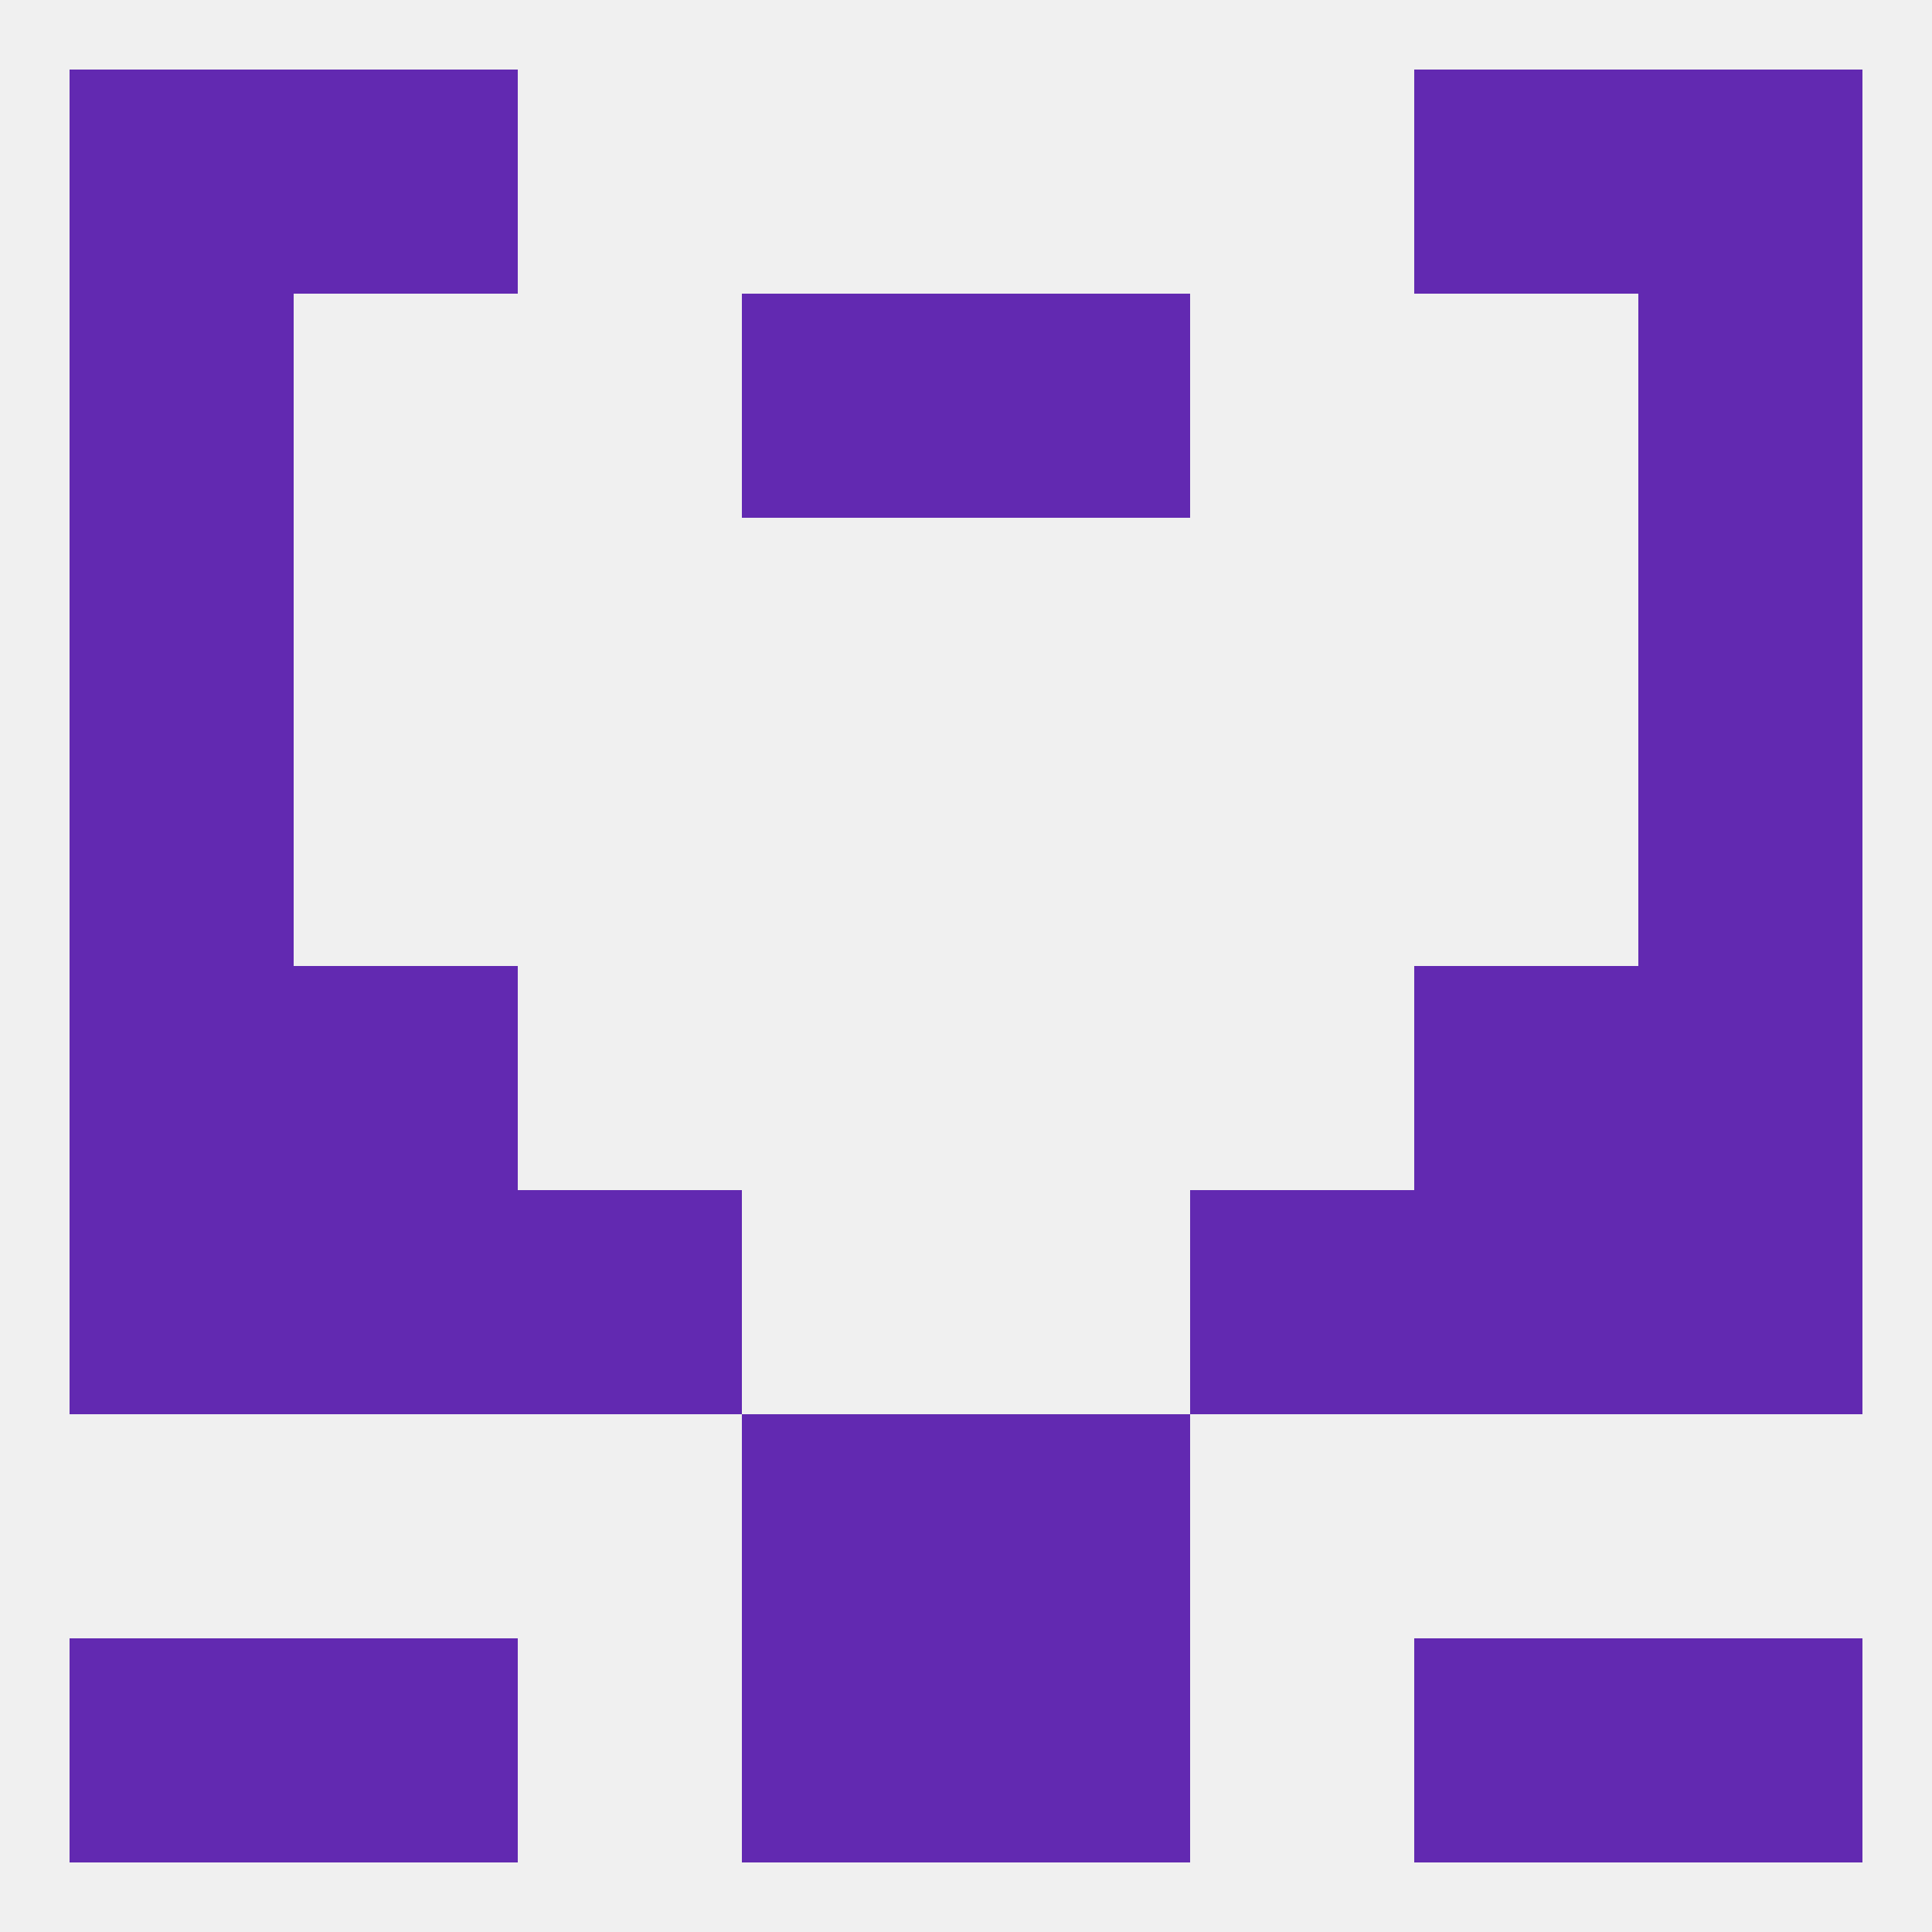 
<!--   <?xml version="1.0"?> -->
<svg version="1.1" baseprofile="full" xmlns="http://www.w3.org/2000/svg" xmlns:xlink="http://www.w3.org/1999/xlink" xmlns:ev="http://www.w3.org/2001/xml-events" width="250" height="250" viewBox="0 0 250 250" >
	<rect width="100%" height="100%" fill="rgba(240,240,240,255)"/>

	<rect x="125" y="212" width="29" height="29" fill="rgba(98,41,177,255)"/>
	<rect x="9" y="212" width="29" height="29" fill="rgba(98,41,177,255)"/>
	<rect x="212" y="212" width="29" height="29" fill="rgba(98,41,177,255)"/>
	<rect x="38" y="212" width="29" height="29" fill="rgba(98,41,177,255)"/>
	<rect x="183" y="212" width="29" height="29" fill="rgba(98,41,177,255)"/>
	<rect x="96" y="212" width="29" height="29" fill="rgba(98,41,177,255)"/>
	<rect x="96" y="183" width="29" height="29" fill="rgba(98,41,177,255)"/>
	<rect x="125" y="183" width="29" height="29" fill="rgba(98,41,177,255)"/>
	<rect x="183" y="125" width="29" height="29" fill="rgba(98,41,177,255)"/>
	<rect x="9" y="125" width="29" height="29" fill="rgba(98,41,177,255)"/>
	<rect x="212" y="125" width="29" height="29" fill="rgba(98,41,177,255)"/>
	<rect x="38" y="125" width="29" height="29" fill="rgba(98,41,177,255)"/>
	<rect x="9" y="154" width="29" height="29" fill="rgba(98,41,177,255)"/>
	<rect x="212" y="154" width="29" height="29" fill="rgba(98,41,177,255)"/>
	<rect x="38" y="154" width="29" height="29" fill="rgba(98,41,177,255)"/>
	<rect x="183" y="154" width="29" height="29" fill="rgba(98,41,177,255)"/>
	<rect x="67" y="154" width="29" height="29" fill="rgba(98,41,177,255)"/>
	<rect x="154" y="154" width="29" height="29" fill="rgba(98,41,177,255)"/>
	<rect x="9" y="96" width="29" height="29" fill="rgba(98,41,177,255)"/>
	<rect x="212" y="96" width="29" height="29" fill="rgba(98,41,177,255)"/>
	<rect x="9" y="67" width="29" height="29" fill="rgba(98,41,177,255)"/>
	<rect x="212" y="67" width="29" height="29" fill="rgba(98,41,177,255)"/>
	<rect x="125" y="38" width="29" height="29" fill="rgba(98,41,177,255)"/>
	<rect x="9" y="38" width="29" height="29" fill="rgba(98,41,177,255)"/>
	<rect x="212" y="38" width="29" height="29" fill="rgba(98,41,177,255)"/>
	<rect x="96" y="38" width="29" height="29" fill="rgba(98,41,177,255)"/>
	<rect x="9" y="9" width="29" height="29" fill="rgba(98,41,177,255)"/>
	<rect x="212" y="9" width="29" height="29" fill="rgba(98,41,177,255)"/>
	<rect x="38" y="9" width="29" height="29" fill="rgba(98,41,177,255)"/>
	<rect x="183" y="9" width="29" height="29" fill="rgba(98,41,177,255)"/>
</svg>